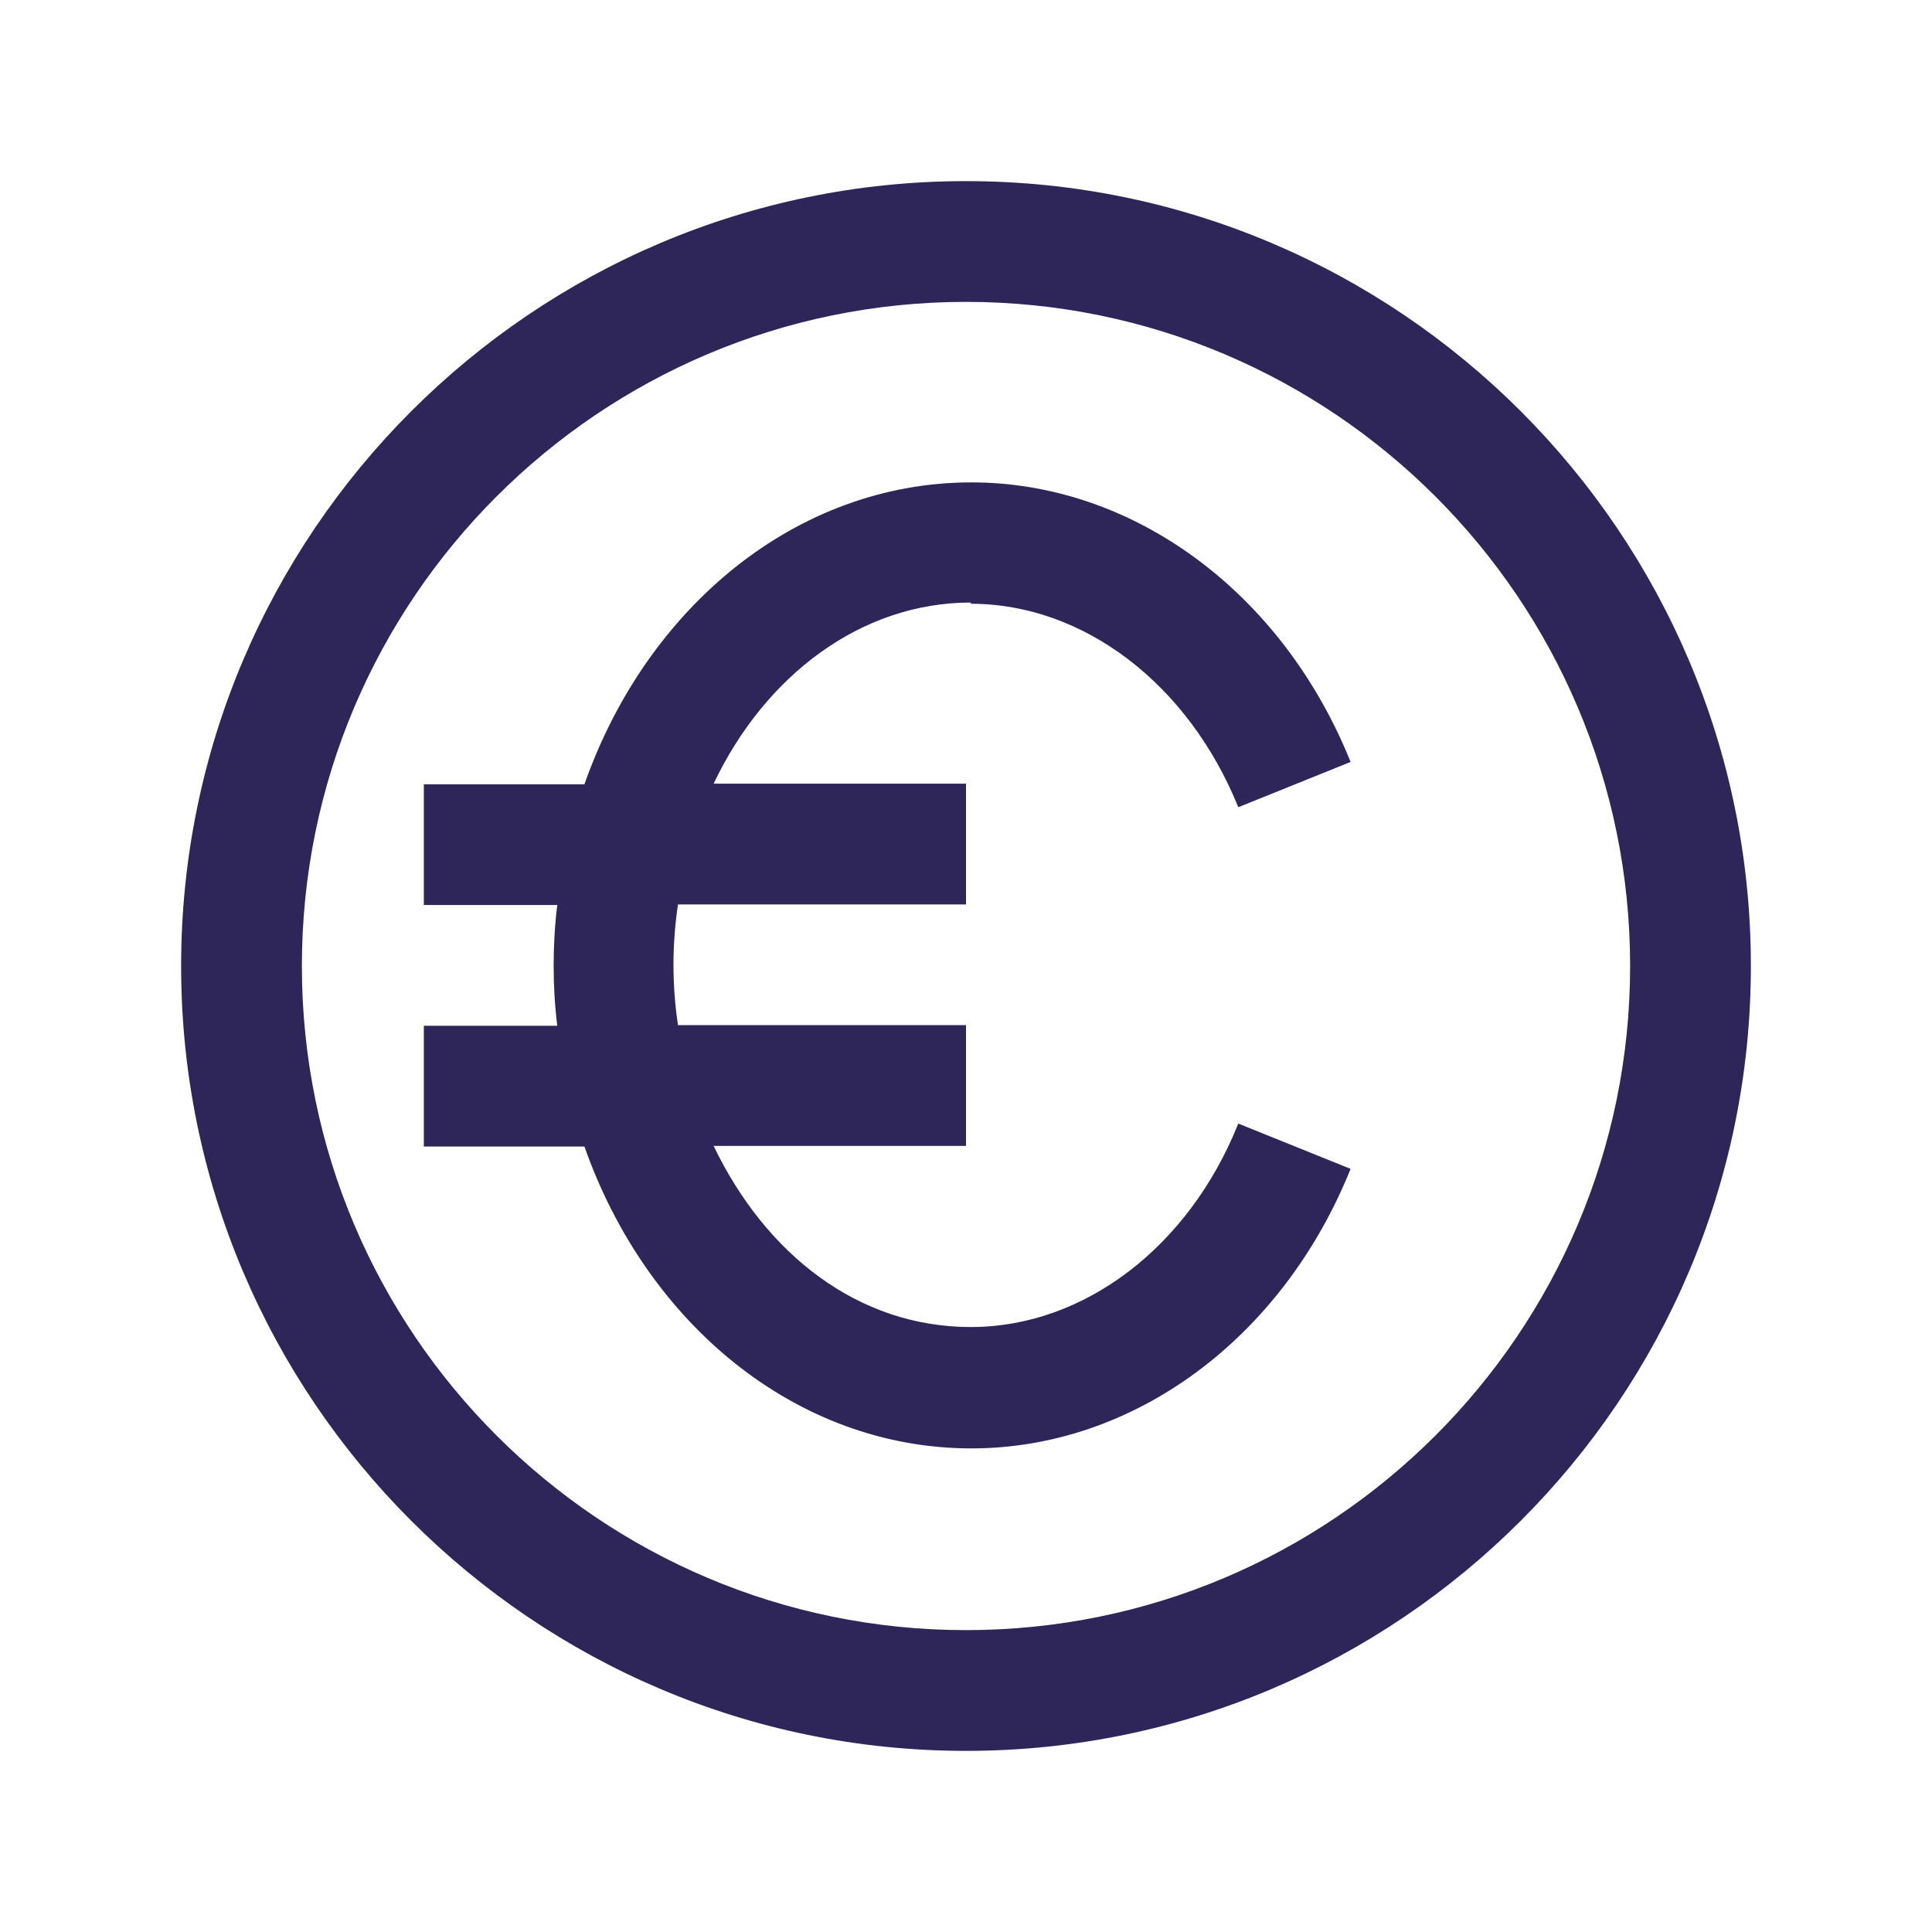 <svg xmlns="http://www.w3.org/2000/svg" id="ICONS" viewBox="0 0 32 32"><defs><style>      .cls-1 {        fill: #2e2559;      }    </style></defs><path class="cls-1" d="M16,3c-7.17,0-13,5.83-13,13s5.83,13,13,13,13-5.83,13-13S23.17,3,16,3ZM16,27c-6.07,0-11-4.93-11-11s4.93-11,11-11,11,4.93,11,11-4.93,11-11,11Z"></path><path class="cls-1" d="M16.08,10c1.86,0,3.6,1.32,4.43,3.37l1.86-.75c-1.13-2.81-3.6-4.63-6.28-4.63-2.9,0-5.38,2.07-6.41,5h-2.66v2h2.21c-.08.65-.08,1.35,0,2h-2.21v2h2.66c1.03,2.93,3.51,5,6.41,5,2.69,0,5.15-1.82,6.28-4.63l-1.86-.75c-.82,2.05-2.56,3.37-4.43,3.37s-3.4-1.21-4.26-3h4.18v-2h-4.77c-.1-.65-.1-1.35,0-2h4.77v-2h-4.18c.85-1.79,2.44-3,4.26-3Z"></path></svg>